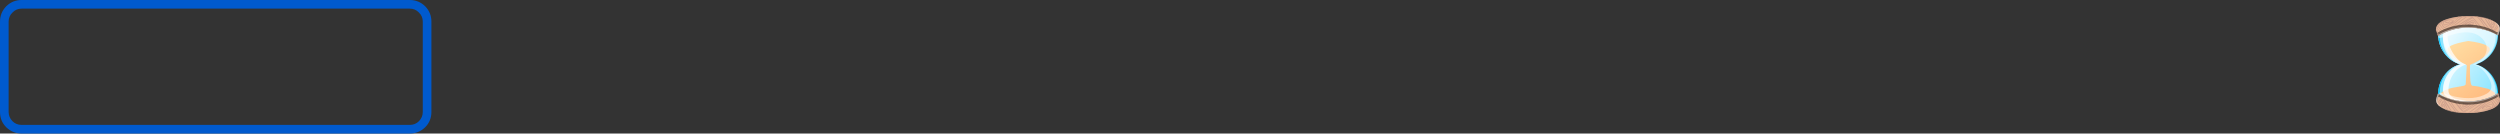 <?xml version="1.0" encoding="UTF-8" standalone="no"?>
<svg xmlns:xlink="http://www.w3.org/1999/xlink" height="30.95px" width="579.5px" xmlns="http://www.w3.org/2000/svg">
  <rect width="100%" height="100%" fill="#333333" stroke="none"/>
  <g transform="matrix(1.0, 0.0, 0.0, 1.0, -8.7, 0.0)">
    <path d="M575.3 17.45 Q573.85 19.4 573.85 21.9 573.85 23.3 576.0 24.15 578.0 24.9 580.8 24.9 583.65 24.9 585.6 24.15 587.75 23.3 587.75 21.9 587.75 19.4 586.3 17.45 584.85 15.55 582.6 14.9 584.85 14.25 586.3 12.35 587.75 10.4 587.75 7.9 587.75 6.5 585.6 5.65 583.6 4.9 580.8 4.9 578.0 4.9 576.0 5.65 573.85 6.5 573.85 7.9 573.85 10.4 575.3 12.35 576.7 14.25 578.95 14.9 576.7 15.55 575.3 17.45" fill="url(#gradient0)" fill-rule="evenodd" stroke="none"/>
    <path d="M575.3 17.45 Q573.85 19.4 573.85 21.9 573.85 23.3 576.0 24.15 578.0 24.9 580.8 24.9 583.65 24.9 585.6 24.15 587.75 23.3 587.75 21.9 L587.75 21.75 Q587.35 22.85 585.25 23.5 L580.9 24.0 Q578.45 23.9 576.8 23.25 574.95 22.45 574.95 21.2 574.95 18.9 576.3 17.1 577.6 15.3 579.7 14.75 577.6 14.15 576.3 12.35 574.95 10.55 574.95 8.25 574.95 7.0 576.75 6.2 578.4 5.55 580.9 5.45 L585.2 5.95 Q587.25 6.55 587.7 7.65 587.5 6.3 585.35 5.55 583.35 4.85 580.6 4.9 577.85 4.95 575.95 5.7 573.85 6.5 573.85 7.9 573.85 10.4 575.3 12.35 576.7 14.25 578.95 14.9 576.7 15.55 575.3 17.45" fill="url(#gradient1)" fill-rule="evenodd" stroke="none"/>
    <path d="M575.6 17.25 Q574.25 19.1 574.25 21.4 574.25 22.7 576.25 23.5 L580.7 24.15 585.15 23.5 Q587.15 22.7 587.15 21.4 587.15 19.1 585.8 17.25 584.5 15.45 582.4 14.9 584.5 14.3 585.8 12.5 587.15 10.7 587.15 8.4 587.15 7.1 585.15 6.3 583.3 5.6 580.7 5.6 578.1 5.6 576.25 6.3 574.25 7.1 574.25 8.4 574.25 10.7 575.6 12.5 576.9 14.3 579.0 14.9 576.9 15.45 575.6 17.25" fill="#ffffff" fill-opacity="0.498" fill-rule="evenodd" stroke="none"/>
    <path d="M580.25 19.55 Q580.15 19.85 579.45 19.95 L577.2 20.35 Q575.05 20.8 574.45 21.7 575.75 23.25 580.0 23.45 584.3 23.7 587.1 21.85 587.25 21.45 585.5 20.6 L583.15 20.05 581.7 19.85 Q581.15 19.45 581.25 15.05 584.8 13.5 585.7 11.9 586.65 10.25 580.85 9.5 575.3 10.45 576.15 11.85 577.3 13.75 580.5 15.1 L580.25 19.55" fill="url(#gradient2)" fill-rule="evenodd" stroke="none"/>
    <path d="M576.15 17.15 Q575.0 18.85 575.0 21.0 575.0 22.3 577.0 23.0 578.75 23.65 581.2 23.55 L577.75 22.85 Q576.25 22.15 576.25 21.0 576.25 18.85 577.4 17.15 578.55 15.5 580.35 14.95 578.65 14.45 577.3 12.3 575.85 9.95 576.05 7.4 575.0 8.05 575.0 8.95 575.0 11.1 576.15 12.75 577.3 14.4 579.1 14.95 577.3 15.5 576.15 17.15" fill="#ffffff" fill-opacity="0.741" fill-rule="evenodd" stroke="none"/>
    <path d="M577.8 22.4 L575.1 21.65 574.05 21.45 Q574.05 22.85 576.15 23.75 578.05 24.6 580.8 24.65 L585.45 24.1 Q587.55 23.3 587.55 21.9 587.55 19.4 586.1 17.45 584.7 15.55 582.45 14.9 584.7 14.25 586.1 12.35 587.55 10.4 587.55 7.9 587.55 6.5 585.2 5.8 L580.15 5.35 Q577.2 5.55 575.4 6.45 573.4 7.4 574.0 8.85 L575.25 8.6 577.95 7.8 Q582.15 6.8 584.15 9.0 585.65 10.65 584.85 12.5 584.05 14.25 581.9 14.9 584.15 15.5 585.55 18.0 587.05 20.6 585.15 21.7 582.25 23.35 577.8 22.4" fill="#ffffff" fill-opacity="0.498" fill-rule="evenodd" stroke="none"/>
    <path d="M587.75 8.2 L588.2 6.9 Q588.2 5.4 585.9 4.55 583.8 3.75 580.8 3.75 577.75 3.75 575.65 4.55 573.35 5.4 573.35 6.9 L573.85 8.35 Q577.1 6.4 580.9 6.4 584.55 6.4 587.75 8.2" fill="#e7b899" fill-rule="evenodd" stroke="none"/>
    <path d="M574.8 7.15 L573.7 5.85 573.6 6.0 574.7 7.25 Q575.15 7.75 577.25 6.25 L580.8 3.75 580.5 3.75 578.1 5.45 Q575.2 7.55 574.8 7.15 M574.6 7.65 L573.7 7.9 573.75 8.1 Q574.8 8.0 574.8 7.65 L573.55 6.4 573.45 6.3 573.4 6.45 574.6 7.65 M573.75 7.3 L573.9 7.55 573.55 7.55 573.6 7.75 573.95 7.7 574.05 7.45 573.35 6.85 573.35 7.05 573.75 7.3 M586.15 5.75 L585.85 5.2 585.55 4.4 585.3 4.35 Q586.2 6.4 586.5 6.5 586.75 6.6 587.05 5.5 L587.15 5.15 587.0 5.05 586.55 6.3 586.15 5.75 M584.75 4.2 L584.55 4.15 Q586.1 6.8 586.5 7.05 586.95 7.25 587.65 5.6 L587.55 5.5 Q586.85 7.05 586.6 6.85 L584.75 4.2 M586.1 4.6 L585.95 4.55 586.25 5.7 Q586.5 6.0 586.8 5.5 L586.75 5.1 586.4 5.15 586.35 5.15 586.5 5.3 586.7 5.25 586.4 5.6 586.1 4.6 M583.7 3.95 L583.4 3.95 585.35 6.45 586.15 7.35 Q586.8 7.8 587.7 6.35 L587.95 6.0 587.85 5.8 Q586.8 7.65 586.25 7.25 L583.7 3.95" fill="#cea08c" fill-rule="evenodd" stroke="none"/>
    <path d="M574.5 5.15 Q574.95 6.5 575.4 6.5 L577.25 5.4 578.8 3.95 578.75 3.85 578.4 3.9 578.65 3.95 577.4 5.1 577.45 4.65 576.2 4.5 Q575.0 4.7 575.35 5.05 575.7 5.45 576.15 5.35 L576.45 5.2 576.65 5.05 576.55 4.95 576.1 5.2 575.45 4.95 576.4 4.7 577.35 4.75 577.3 4.8 576.4 5.4 575.35 5.7 Q575.15 5.7 575.15 4.75 L575.0 4.85 Q575.0 5.9 575.35 5.9 L576.65 5.45 577.15 5.25 575.4 6.3 Q575.1 6.35 574.65 5.05 L574.5 5.15 M574.15 5.4 L574.0 5.5 Q574.9 6.85 575.25 6.95 L577.75 5.4 579.7 3.8 579.4 3.8 Q575.7 6.95 575.3 6.8 574.85 6.65 574.15 5.4" fill="#cea08c" fill-rule="evenodd" stroke="none"/>
    <path d="M583.25 6.6 L583.0 6.1 Q582.15 4.4 581.8 4.6 L580.65 5.15 Q579.9 5.5 580.05 5.75 L581.05 6.1 Q581.95 6.2 581.95 5.85 L582.1 5.35 Q582.15 5.0 581.9 5.0 L581.25 5.25 580.7 5.65 Q580.65 5.9 581.35 5.8 L581.6 5.75 581.55 5.55 580.9 5.65 581.9 5.2 581.8 5.85 581.0 5.9 580.2 5.7 581.9 4.75 Q582.15 4.6 583.0 6.55 L583.25 6.6 M584.05 6.75 L584.35 6.85 582.0 4.05 Q581.6 3.9 578.25 6.65 L578.6 6.6 Q581.6 4.1 581.95 4.25 L584.05 6.75 M585.1 7.05 L585.35 7.15 Q583.85 4.55 583.0 3.85 L582.0 3.8 Q581.0 4.15 579.05 5.45 L576.85 7.0 577.35 6.85 Q581.8 3.7 582.6 3.85 583.3 4.0 585.1 7.05" fill="#cea08c" fill-rule="evenodd" stroke="none"/>
    <path d="M587.75 8.2 L588.2 6.9 588.0 6.15 Q588.0 7.45 587.55 7.5 584.5 5.7 580.7 5.7 576.7 5.7 573.6 7.65 L573.65 7.75 573.85 8.35 Q577.1 6.4 580.9 6.4 584.55 6.4 587.75 8.2" fill="#000000" fill-opacity="0.498" fill-rule="evenodd" stroke="none"/>
    <path d="M587.95 6.7 L587.5 8.05 Q584.45 6.25 580.65 6.25 576.9 6.25 573.75 8.1 L573.85 8.35 Q577.1 6.4 580.9 6.4 584.55 6.4 587.75 8.2 L588.2 6.9 Q588.2 5.75 586.85 4.95 587.95 5.75 587.95 6.7" fill="#ffffff" fill-opacity="0.498" fill-rule="evenodd" stroke="none"/>
    <path d="M573.35 6.9 L573.85 8.35 574.1 8.2 573.75 7.15 Q573.75 4.7 579.15 4.1 584.4 3.55 587.25 5.25 584.7 3.3 579.1 3.8 573.35 4.35 573.35 6.9" fill="#cea08c" fill-opacity="0.498" fill-rule="evenodd" stroke="none"/>
    <path d="M573.8 21.7 L573.35 23.05 Q573.35 24.55 575.65 25.4 577.75 26.2 580.8 26.2 583.8 26.2 585.9 25.4 588.2 24.55 588.2 23.05 L587.75 21.6 Q584.6 23.5 580.65 23.5 576.85 23.5 573.8 21.7" fill="#e7b899" fill-rule="evenodd" stroke="none"/>
    <path d="M588.0 23.55 L588.1 23.65 588.15 23.45 586.95 22.25 587.85 22.05 587.8 21.85 Q586.8 21.95 586.8 22.25 586.8 22.65 588.0 23.55 M587.85 22.65 L587.65 22.4 588.05 22.4 587.95 22.2 587.6 22.2 587.5 22.5 588.2 23.1 588.2 22.9 587.85 22.65 M574.4 24.75 L574.55 24.85 575.05 23.6 576.05 25.55 576.25 25.6 Q575.4 23.55 575.05 23.45 574.8 23.35 574.5 24.4 L574.4 24.75 M575.45 25.3 L575.65 25.4 575.3 24.25 Q575.0 23.85 574.8 24.45 L574.8 24.85 575.15 24.8 575.2 24.8 575.1 24.65 574.9 24.7 575.15 24.35 575.45 25.3 M580.75 26.2 L581.05 26.2 583.45 24.5 Q586.35 22.4 586.75 22.8 L587.85 24.1 587.95 23.95 586.85 22.7 Q586.4 22.2 584.3 23.65 L580.75 26.2 M576.8 25.75 L577.05 25.8 Q575.5 23.1 575.05 22.9 574.65 22.7 573.9 24.3 L574.0 24.45 Q574.8 22.95 575.0 23.05 L576.8 25.75 M578.15 26.0 L576.2 23.5 575.4 22.55 Q574.75 22.15 573.85 23.6 L573.6 23.95 573.7 24.1 Q574.85 22.35 575.3 22.7 L576.1 23.6 577.85 25.95 578.15 26.0" fill="#cea08c" fill-rule="evenodd" stroke="none"/>
    <path d="M586.4 25.2 L586.6 25.1 Q586.5 24.05 586.2 24.05 L584.9 24.5 Q583.8 24.85 584.1 25.3 L585.35 25.4 Q586.55 25.25 586.2 24.85 585.85 24.5 585.4 24.6 L585.1 24.75 584.9 24.85 585.0 25.0 585.45 24.75 Q585.9 24.8 586.1 25.0 L585.15 25.25 584.25 25.2 584.25 25.15 Q584.35 24.9 585.15 24.55 L586.2 24.2 Q586.4 24.2 586.4 25.2 M586.95 24.9 L587.1 24.8 Q586.55 23.45 586.15 23.45 L584.3 24.55 Q582.75 25.65 582.75 26.0 L582.8 26.1 583.15 26.05 582.9 26.0 Q582.9 25.7 584.4 24.65 L586.2 23.6 586.95 24.9 M587.55 24.45 Q586.8 23.15 586.3 23.0 585.95 22.85 583.8 24.55 L581.9 26.15 582.15 26.15 Q585.85 23.0 586.25 23.15 586.65 23.3 587.45 24.55 L587.55 24.45" fill="#cea08c" fill-rule="evenodd" stroke="none"/>
    <path d="M578.55 23.35 L578.35 23.35 578.55 23.85 Q579.4 25.55 579.75 25.35 L580.9 24.8 581.5 24.2 Q581.4 24.0 580.5 23.85 579.6 23.75 579.6 24.05 L579.5 24.55 Q579.4 24.95 579.65 24.95 L580.35 24.7 580.85 24.3 Q580.9 24.05 580.25 24.15 L579.95 24.2 580.0 24.4 580.7 24.3 580.65 24.3 579.65 24.75 579.8 24.05 580.55 24.05 581.35 24.25 580.55 24.75 579.7 25.2 Q579.4 25.4 578.55 23.35 M577.5 23.15 L577.25 23.1 Q579.15 25.75 579.55 25.85 580.0 26.05 583.3 23.3 L582.95 23.35 Q580.05 25.85 579.65 25.7 L577.5 23.15 M576.45 22.9 L576.2 22.8 Q577.7 25.45 578.6 26.05 L578.95 26.05 Q578.2 25.85 576.45 22.9 M579.2 26.1 L579.55 26.15 Q580.35 25.9 582.5 24.45 L584.7 22.95 584.2 23.05 Q580.25 26.0 579.2 26.1" fill="#cea08c" fill-rule="evenodd" stroke="none"/>
    <path d="M573.8 21.7 L573.35 23.05 573.6 23.9 573.6 23.8 Q573.6 22.5 574.05 22.45 577.1 24.25 580.9 24.25 584.85 24.25 587.95 22.3 L587.9 22.2 587.75 21.6 Q584.6 23.5 580.65 23.5 576.85 23.5 573.8 21.7" fill="#000000" fill-opacity="0.498" fill-rule="evenodd" stroke="none"/>
    <path d="M573.6 23.2 L574.05 21.9 Q577.25 23.7 580.9 23.7 584.65 23.7 587.8 21.85 L587.75 21.6 Q584.6 23.5 580.65 23.5 576.85 23.5 573.8 21.7 L573.35 23.05 Q573.35 24.2 574.7 24.95 573.6 24.2 573.6 23.2" fill="#ffffff" fill-opacity="0.498" fill-rule="evenodd" stroke="none"/>
    <path d="M588.2 23.05 L587.75 21.6 587.45 21.75 587.8 22.8 Q587.8 25.25 582.4 25.85 577.2 26.4 574.3 24.7 576.85 26.65 582.45 26.1 588.2 25.6 588.2 23.05" fill="#cea08c" fill-opacity="0.498" fill-rule="evenodd" stroke="none"/>
    <path d="M13.7 28.95 Q12.45 28.95 11.6 28.1 10.7 27.2 10.7 25.95 L10.7 5.0 Q10.7 3.75 11.6 2.9 12.45 2.0 13.7 2.0 L103.7 2.0 Q104.95 2.0 105.8 2.9 106.7 3.75 106.7 5.0 L106.7 25.95 Q106.7 27.2 105.8 28.1 104.95 28.95 103.7 28.95 L13.7 28.95 M8.7 25.95 Q8.7 28.05 10.15 29.5 11.65 30.95 13.7 30.95 L103.7 30.95 Q105.75 30.95 107.25 29.5 108.7 28.05 108.7 25.95 L108.7 5.0 Q108.7 2.95 107.25 1.45 105.75 0.0 103.7 0.0 L13.7 0.0 Q11.65 0.0 10.15 1.45 8.7 2.95 8.7 5.0 L8.7 25.95" fill="#005ace" fill-rule="evenodd" stroke="none"/>
  </g>
  <defs>
    <linearGradient gradientTransform="matrix(-0.01, -0.007, -0.007, 0.011, 580.75, 14.9)" gradientUnits="userSpaceOnUse" id="gradient0" spreadMethod="pad" x1="-819.2" x2="819.2">
      <stop offset="0.0" stop-color="#0ac8ff"/>
      <stop offset="1.0" stop-color="#f2fcff"/>
    </linearGradient>
    <linearGradient gradientTransform="matrix(0.009, -5.0E-4, -6.0E-4, -0.012, 580.75, 14.9)" gradientUnits="userSpaceOnUse" id="gradient1" spreadMethod="pad" x1="-819.2" x2="819.2">
      <stop offset="0.0" stop-color="#00c5ff"/>
      <stop offset="0.988" stop-color="#ffffff"/>
      <stop offset="1.0" stop-color="#ffffff"/>
    </linearGradient>
    <linearGradient gradientTransform="matrix(-0.006, -0.007, -0.007, 0.006, 580.2, 16.0)" gradientUnits="userSpaceOnUse" id="gradient2" spreadMethod="pad" x1="-819.2" x2="819.2">
      <stop offset="0.0" stop-color="#ffbd82"/>
      <stop offset="1.0" stop-color="#ffdfa4"/>
    </linearGradient>
  </defs>
</svg>
